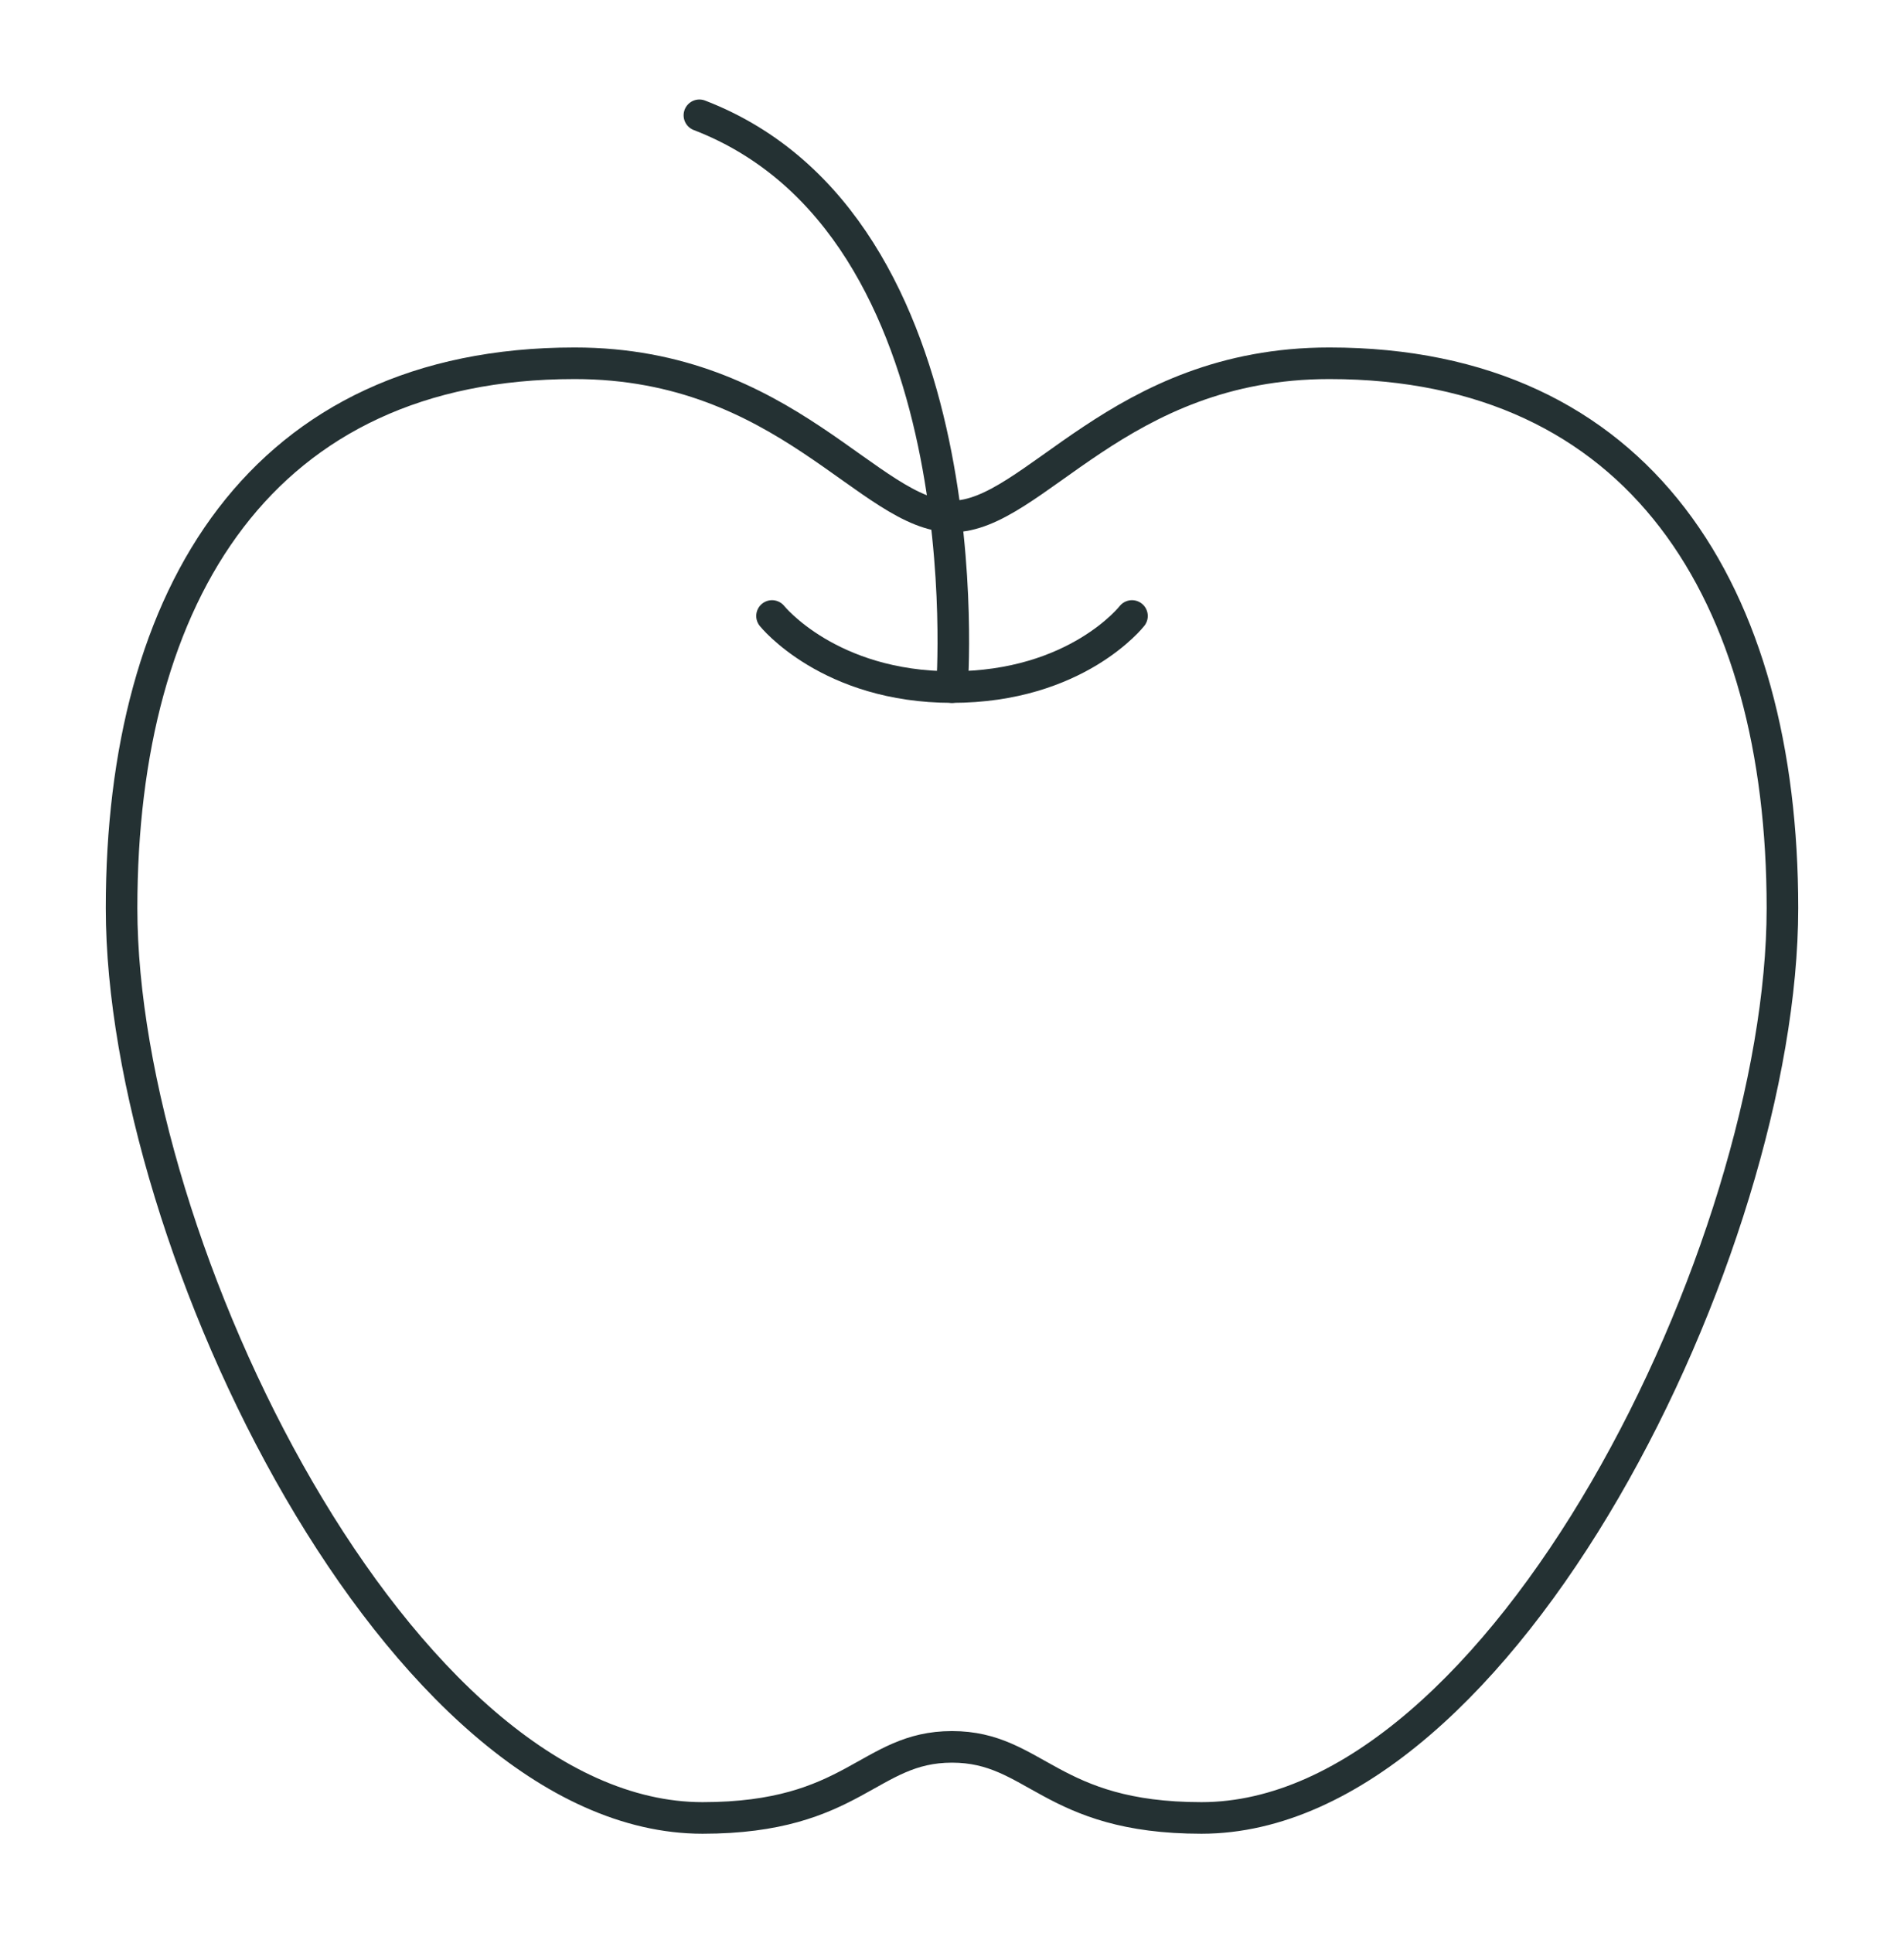 <?xml version="1.0" encoding="utf-8"?>
<!-- Generator: Adobe Illustrator 27.0.1, SVG Export Plug-In . SVG Version: 6.00 Build 0)  -->
<svg version="1.1" id="Layer_1" xmlns="http://www.w3.org/2000/svg" xmlns:xlink="http://www.w3.org/1999/xlink" x="0px" y="0px"
	 viewBox="0 0 120.6 122.4" style="enable-background:new 0 0 120.6 122.4;" xml:space="preserve">
<style type="text/css">
	.apple-st0{fill:none;stroke:#243133;stroke-width:2;stroke-linecap:round;stroke-linejoin:round;stroke-miterlimit:10;}
	.apple-st1{fill:none;stroke:#243133;stroke-width:2;stroke-linecap:round;stroke-miterlimit:10;}
</style>
<g>
	<path class="apple-st0" d="M36.4,23c13.4,0,18.7,9.7,23.9,9.7S70.8,23,84.2,23c19.7,0,28.7,14.6,28.7,34.5c0,21.4-17.7,57.6-36.8,57.6
		c-9.6,0-10.5-4.5-15.8-4.5s-6.2,4.5-15.8,4.5c-19.1,0-36.8-36.2-36.8-57.6C7.7,37.6,16.6,23,36.4,23z"/>
	<path class="apple-st1" d="M60.3,43.5c0,0,2.2-29.2-16-36.2"/>
	<path class="apple-st1" d="M48.9,39c0,0,3.6,4.5,11.4,4.5c7.9,0,11.4-4.5,11.4-4.5"/>
</g>
</svg>
